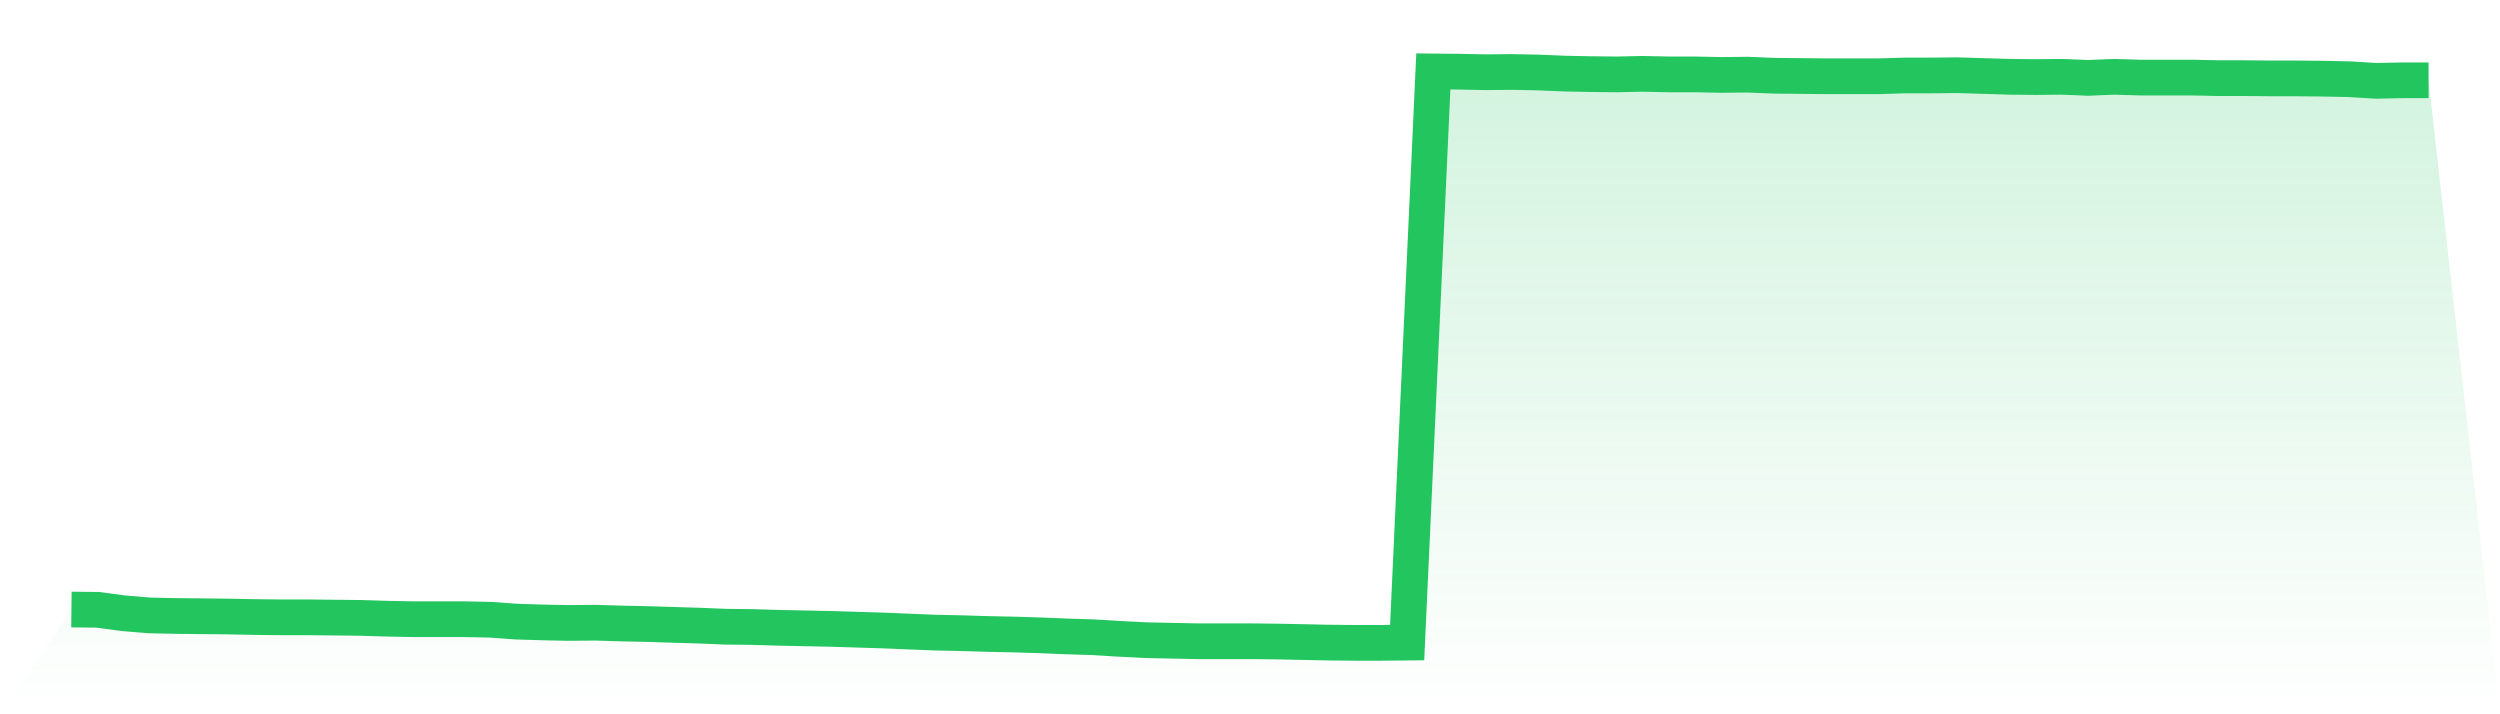 <svg viewBox="0 0 140 40" xmlns="http://www.w3.org/2000/svg">
<defs>
<linearGradient id="gradient" x1="0" x2="0" y1="0" y2="1">
<stop offset="0%" stop-color="#22c55e" stop-opacity="0.2"/>
<stop offset="100%" stop-color="#22c55e" stop-opacity="0"/>
</linearGradient>
</defs>
<path d="M4,34.134 L4,34.134 L5.467,34.149 L6.933,34.344 L8.4,34.465 L9.867,34.495 L11.333,34.51 L12.8,34.525 L14.267,34.555 L15.733,34.57 L17.2,34.57 L18.667,34.585 L20.133,34.6 L21.6,34.645 L23.067,34.675 L24.533,34.675 L26,34.675 L27.467,34.706 L28.933,34.811 L30.4,34.856 L31.867,34.886 L33.333,34.871 L34.8,34.916 L36.267,34.946 L37.733,34.992 L39.2,35.037 L40.667,35.097 L42.133,35.112 L43.6,35.157 L45.067,35.187 L46.533,35.217 L48,35.262 L49.467,35.308 L50.933,35.368 L52.4,35.428 L53.867,35.458 L55.333,35.503 L56.8,35.533 L58.267,35.579 L59.733,35.639 L61.2,35.684 L62.667,35.774 L64.133,35.849 L65.6,35.88 L67.067,35.91 L68.533,35.91 L70,35.91 L71.467,35.925 L72.933,35.955 L74.4,35.985 L75.867,36 L77.333,36 L78.8,35.985 L80.267,4 L81.733,4.015 L83.2,4.045 L84.667,4.03 L86.133,4.06 L87.6,4.12 L89.067,4.151 L90.533,4.166 L92,4.135 L93.467,4.166 L94.933,4.166 L96.4,4.196 L97.867,4.181 L99.333,4.241 L100.8,4.256 L102.267,4.271 L103.733,4.271 L105.2,4.271 L106.667,4.226 L108.133,4.226 L109.6,4.211 L111.067,4.256 L112.533,4.301 L114,4.316 L115.467,4.301 L116.933,4.361 L118.4,4.301 L119.867,4.346 L121.333,4.346 L122.8,4.346 L124.267,4.376 L125.733,4.376 L127.2,4.391 L128.667,4.391 L130.133,4.406 L131.6,4.437 L133.067,4.527 L134.533,4.497 L136,4.497 L140,40 L0,40 z" fill="url(#gradient)"/>
<path d="M4,34.134 L4,34.134 L5.467,34.149 L6.933,34.344 L8.4,34.465 L9.867,34.495 L11.333,34.51 L12.8,34.525 L14.267,34.555 L15.733,34.57 L17.2,34.57 L18.667,34.585 L20.133,34.6 L21.6,34.645 L23.067,34.675 L24.533,34.675 L26,34.675 L27.467,34.706 L28.933,34.811 L30.4,34.856 L31.867,34.886 L33.333,34.871 L34.8,34.916 L36.267,34.946 L37.733,34.992 L39.2,35.037 L40.667,35.097 L42.133,35.112 L43.6,35.157 L45.067,35.187 L46.533,35.217 L48,35.262 L49.467,35.308 L50.933,35.368 L52.4,35.428 L53.867,35.458 L55.333,35.503 L56.8,35.533 L58.267,35.579 L59.733,35.639 L61.2,35.684 L62.667,35.774 L64.133,35.849 L65.6,35.88 L67.067,35.91 L68.533,35.91 L70,35.91 L71.467,35.925 L72.933,35.955 L74.4,35.985 L75.867,36 L77.333,36 L78.8,35.985 L80.267,4 L81.733,4.015 L83.2,4.045 L84.667,4.03 L86.133,4.06 L87.6,4.12 L89.067,4.151 L90.533,4.166 L92,4.135 L93.467,4.166 L94.933,4.166 L96.4,4.196 L97.867,4.181 L99.333,4.241 L100.8,4.256 L102.267,4.271 L103.733,4.271 L105.2,4.271 L106.667,4.226 L108.133,4.226 L109.6,4.211 L111.067,4.256 L112.533,4.301 L114,4.316 L115.467,4.301 L116.933,4.361 L118.4,4.301 L119.867,4.346 L121.333,4.346 L122.8,4.346 L124.267,4.376 L125.733,4.376 L127.2,4.391 L128.667,4.391 L130.133,4.406 L131.6,4.437 L133.067,4.527 L134.533,4.497 L136,4.497" fill="none" stroke="#22c55e" stroke-width="2"/>
</svg>